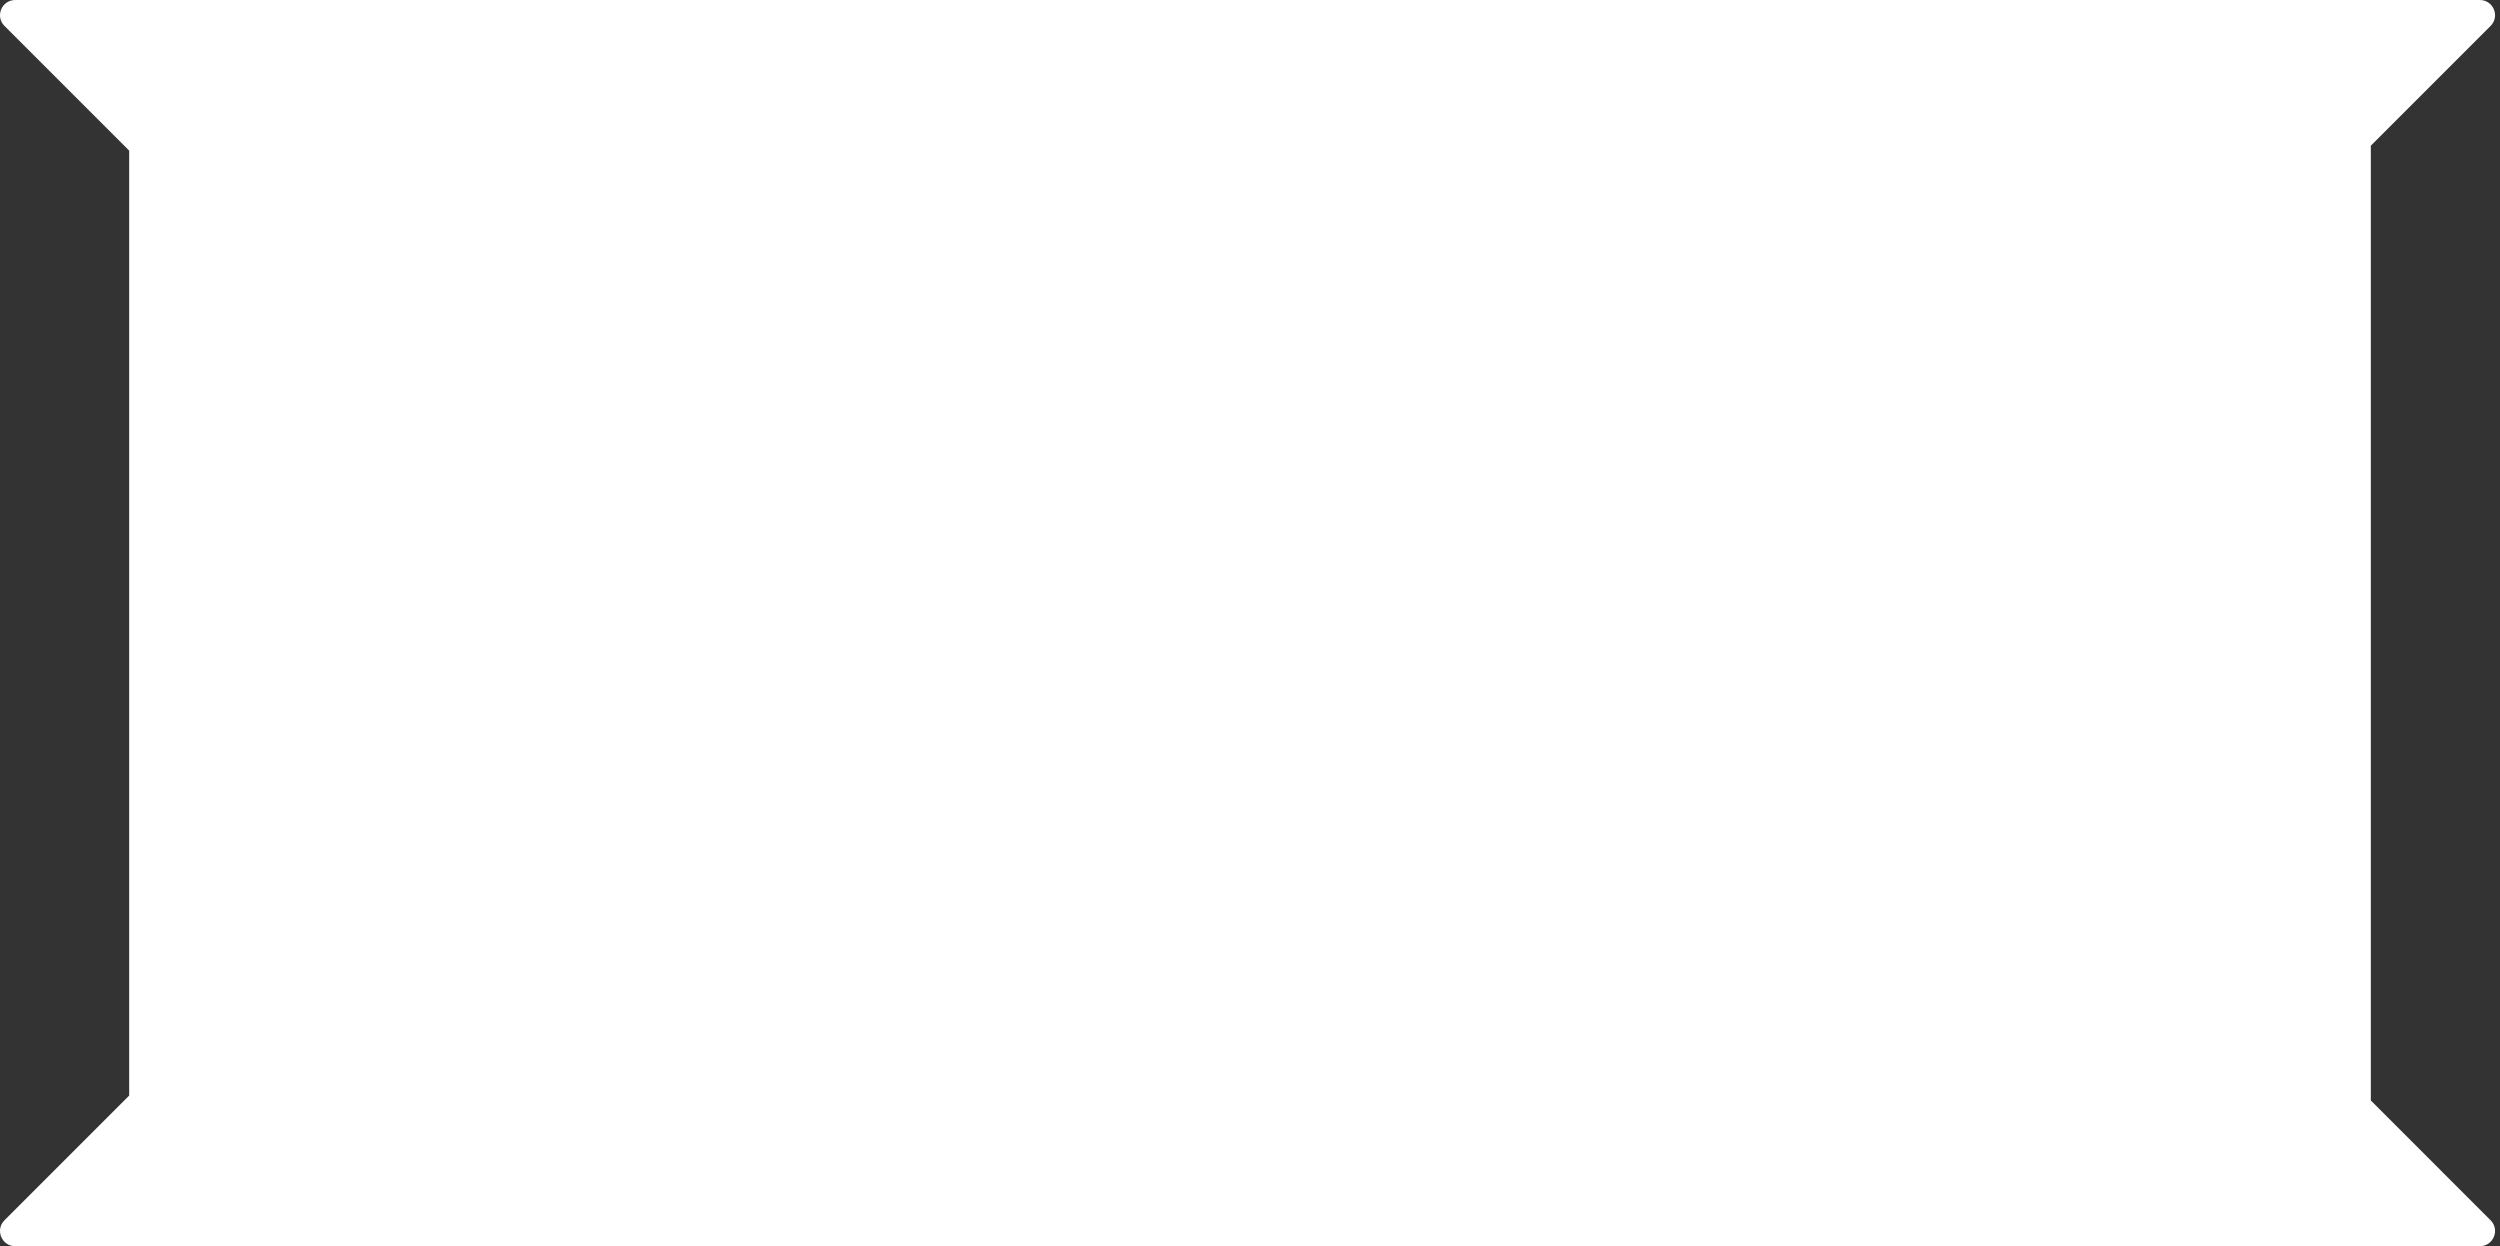 <svg xmlns="http://www.w3.org/2000/svg" width="329" height="164" viewBox="0 0 329 164" fill="none"><rect x="0" y="0" width="329" height="164" fill="#333333" stroke="none"/><path d="M0.59 3.414C-0.67 2.154 0.222 0 2.004 0H326.347C328.129 0 329.021 2.154 327.761 3.414L312 19.176V144.824L327.761 160.586C329.021 161.846 328.129 164 326.347 164H2.004C0.222 164 -0.67 161.846 0.59 160.586L17 144.176V19.824L0.59 3.414Z" fill="white"></path></svg>